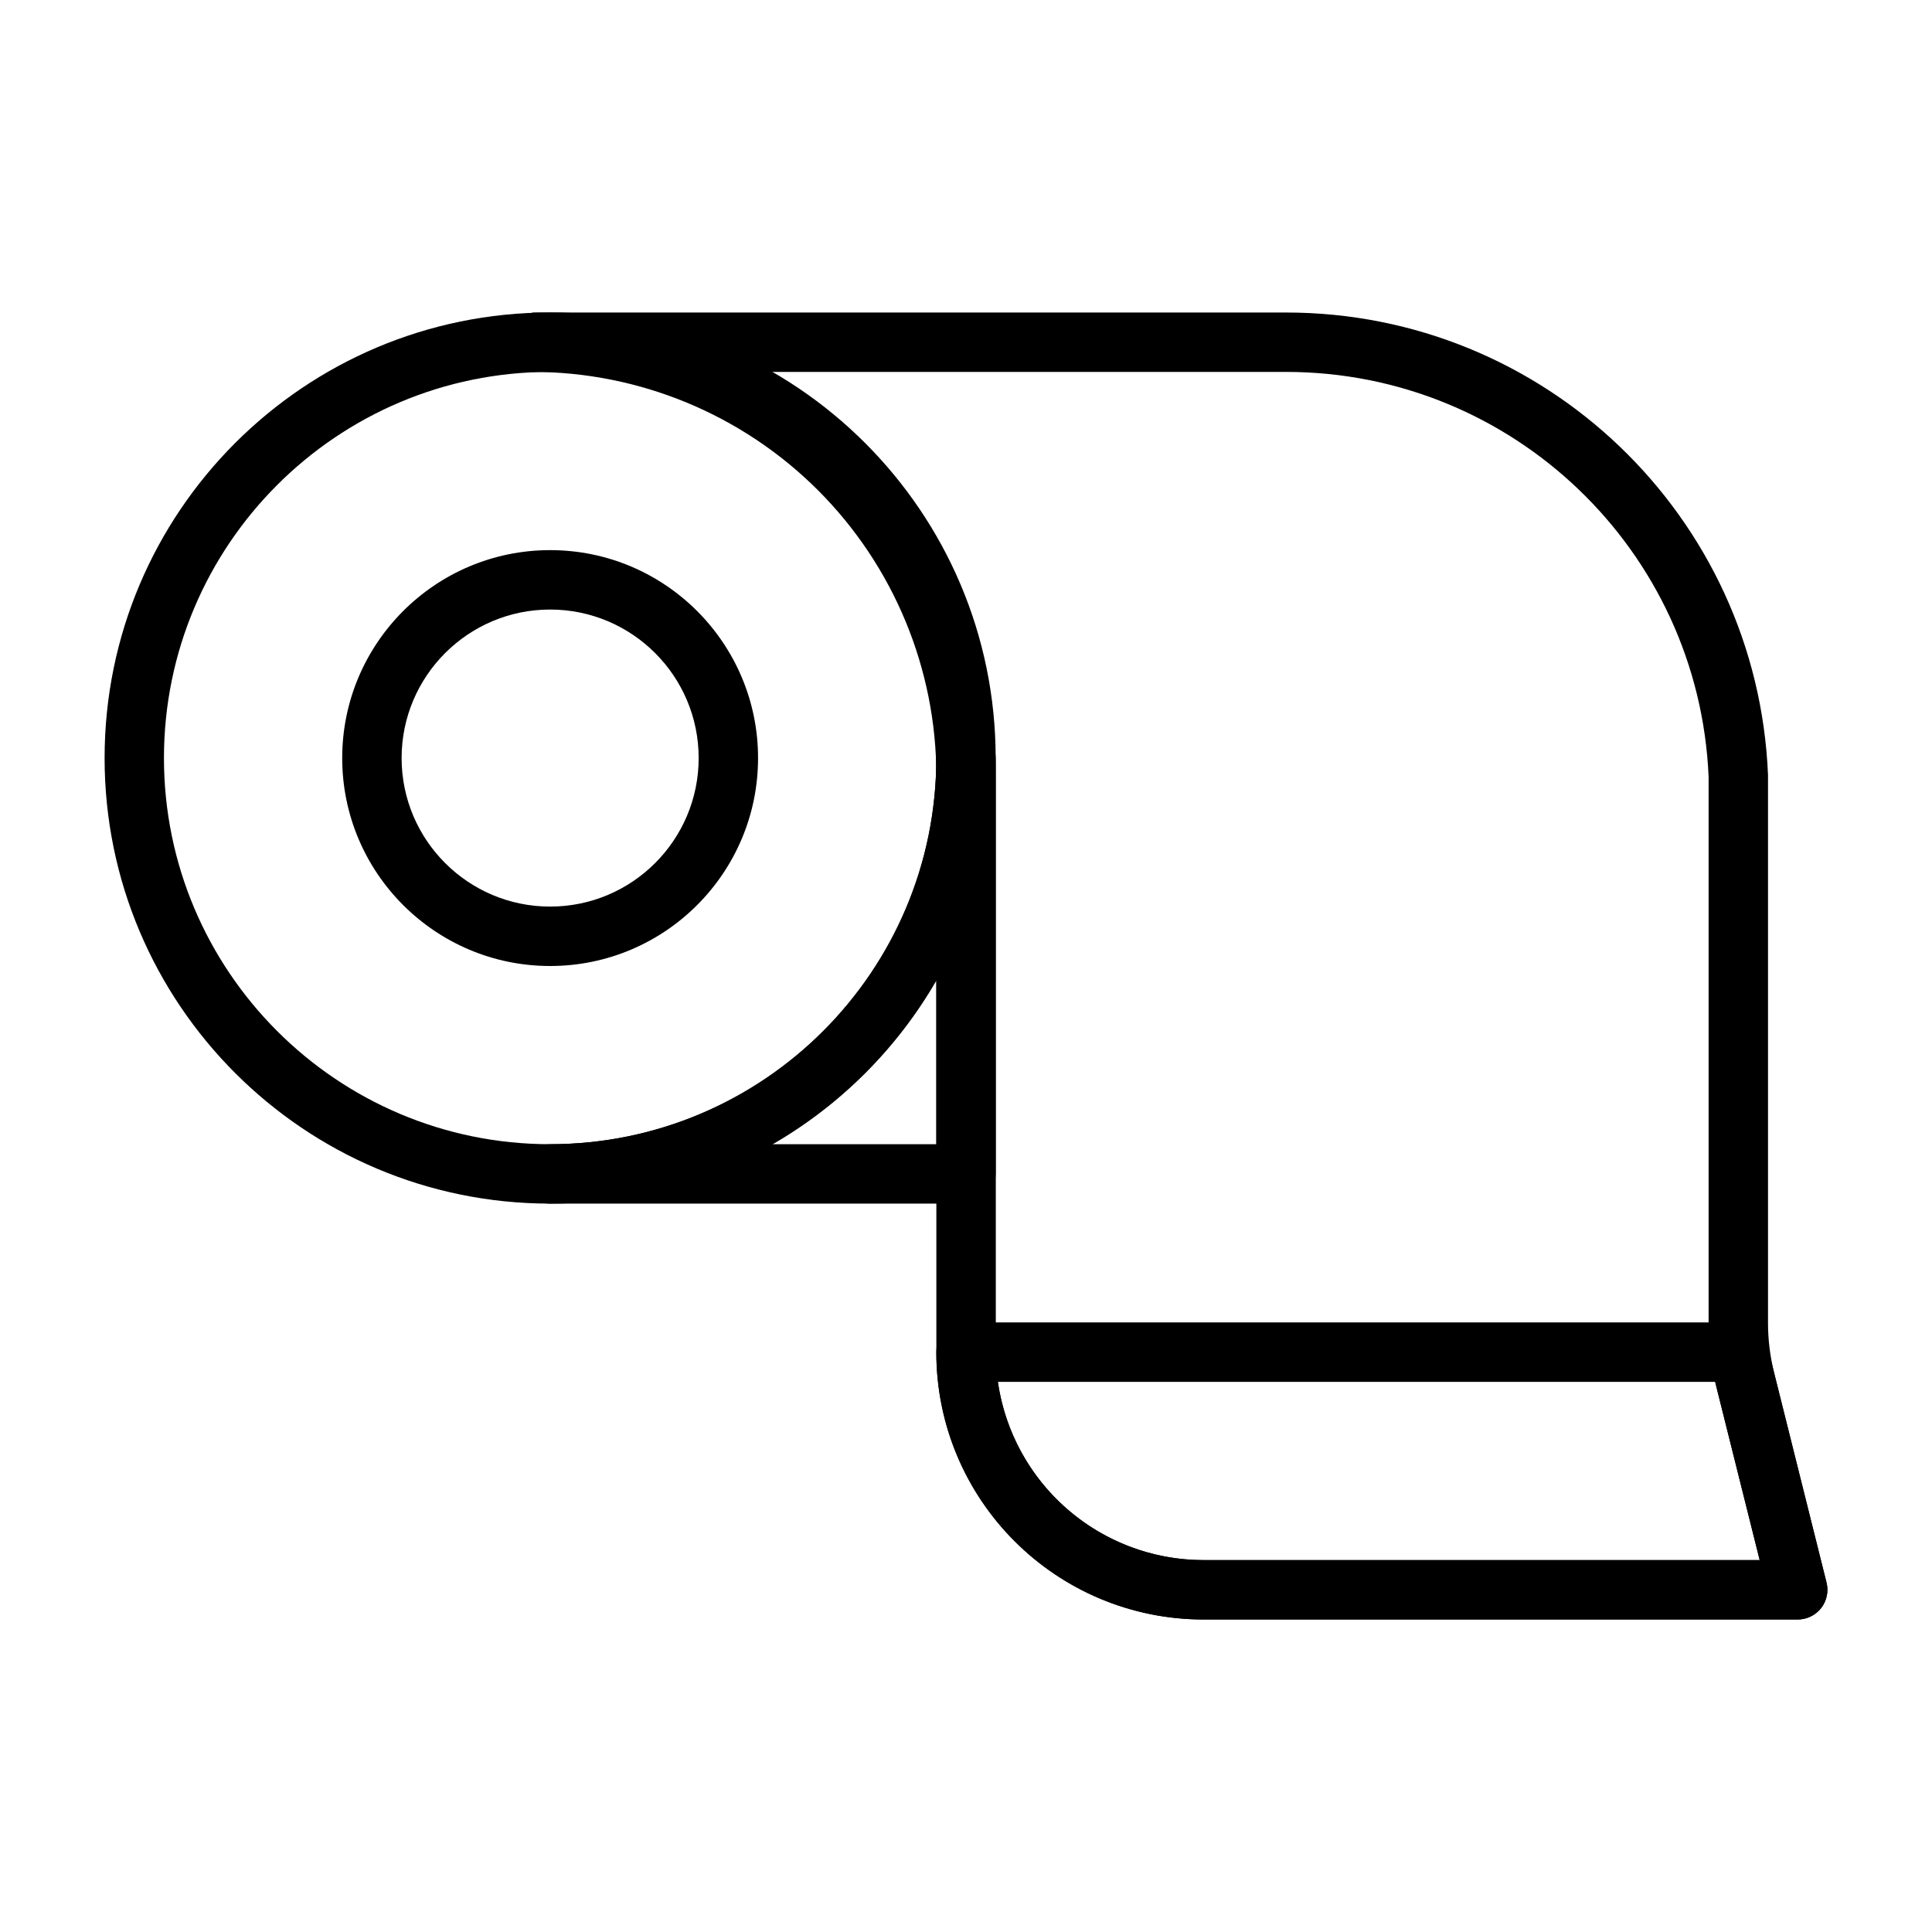 <?xml version="1.0" encoding="UTF-8"?>
<!-- Uploaded to: ICON Repo, www.svgrepo.com, Generator: ICON Repo Mixer Tools -->
<svg fill="#000000" width="800px" height="800px" version="1.1" viewBox="144 144 512 512" xmlns="http://www.w3.org/2000/svg">
 <g fill-rule="evenodd">
  <path d="m289.79 226.81c-65.172 0-118.07 52.898-118.07 118.07s52.902 118.09 118.07 118.09c65.176 0 118.07-52.914 118.07-118.09s-52.898-118.07-118.07-118.07zm0 15.746c56.484 0 102.34 45.848 102.34 102.33s-45.859 102.34-102.34 102.34c-56.48 0-102.34-45.863-102.34-102.34s45.859-102.33 102.34-102.33z"/>
  <path d="m407.86 455.09c0 4.356-3.512 7.883-7.863 7.883h-110.21c-4.352 0-7.867-3.527-7.867-7.883 0-4.34 3.516-7.863 7.867-7.863h0.027c56.512 0 102.32-45.809 102.32-102.32v-0.027c0-4.34 3.512-7.867 7.867-7.867 4.352 0 7.863 3.527 7.863 7.867v110.21zm-15.73-51.23c-10.387 17.988-25.391 32.977-43.367 43.367h43.367z"/>
  <path d="m289.79 289.79c-30.41 0-55.102 24.691-55.102 55.105 0 30.41 24.691 55.105 55.102 55.105 30.414 0 55.102-24.695 55.102-55.105 0-30.414-24.688-55.105-55.102-55.105zm0 15.746c21.723 0 39.363 17.637 39.363 39.359 0 21.727-17.641 39.359-39.363 39.359-21.719 0-39.359-17.633-39.359-39.359 0-21.723 17.641-39.359 39.359-39.359z"/>
  <path d="m285.02 226.82h199.79c68.539 0 124.89 54.051 127.73 122.53v145.23c0 4.5 0.562 9 1.656 13.367 4.168 16.707 13.855 55.445 13.855 55.445 0.59 2.359 0.059 4.844-1.422 6.758-1.496 1.91-3.781 3.031-6.211 3.031h-157.42c-18.785 0-36.812-7.461-50.094-20.758-13.285-13.281-20.758-31.309-20.758-50.094v-152.65c0-28.422-11.285-55.66-31.367-75.758-20.098-20.082-47.336-31.367-75.758-31.367v-15.738zm60.176 15.738c9.703 5.449 18.699 12.234 26.707 20.242 23.043 23.043 35.996 54.293 35.996 86.883v152.65c0 14.617 5.809 28.633 16.129 38.969 10.336 10.336 24.352 16.145 38.969 16.145h147.34l-11.426-45.684c-1.395-5.621-2.113-11.387-2.113-17.18v-144.71c-2.559-59.988-51.938-107.31-112-107.31z"/>
  <path d="m604.67 494.46h-204.67c-4.348 0-7.875 3.527-7.875 7.875v0.031c0 39.105 31.711 70.816 70.816 70.816h157.47c2.426 0 4.707-1.117 6.203-3.023 1.496-1.906 2.016-4.41 1.434-6.754l-15.742-62.977-7.637 1.906zm5.668 62.977-11.809-47.23h-190.11c3.809 26.703 26.766 47.23 54.52 47.23zm-5.668-53.199v-1.902z"/>
 </g>
</svg>